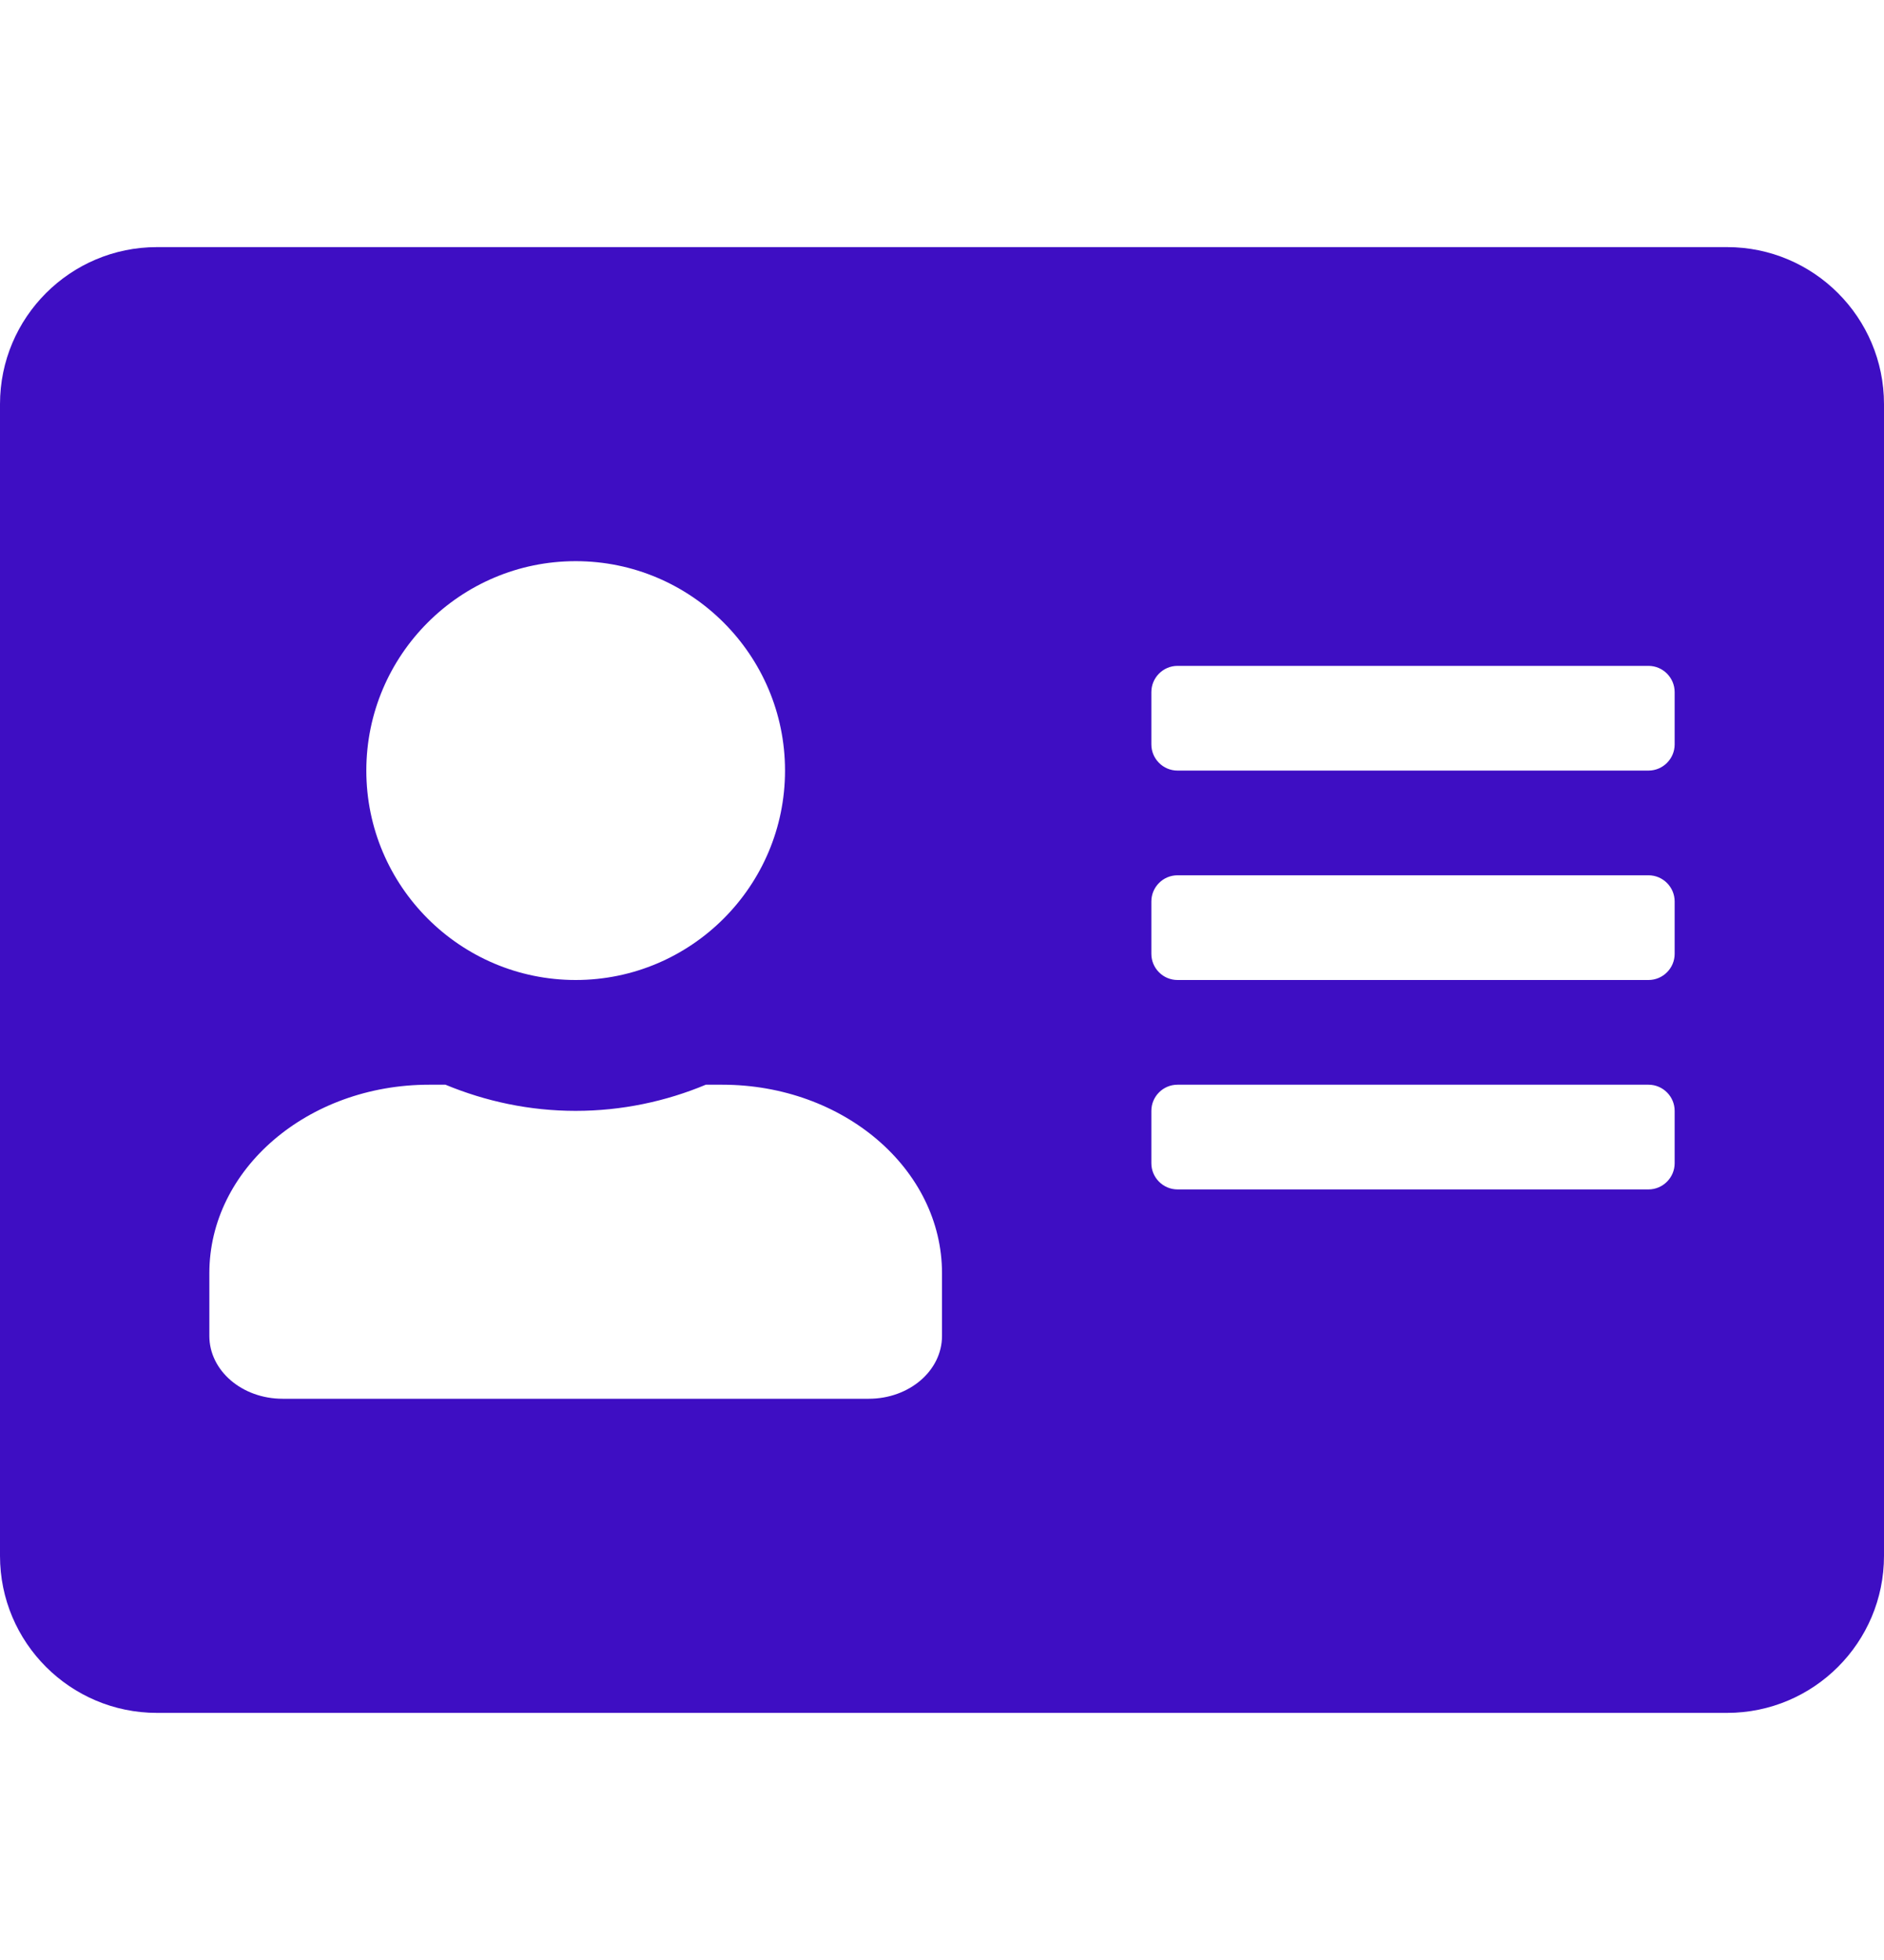<svg width="25" height="26" viewBox="0 0 25 26" fill="none" xmlns="http://www.w3.org/2000/svg">
<g clip-path="url(#clip0_59_3424)">
<path d="M22.917 3.278H2.083C0.933 3.278 0 4.211 0 5.361V20.639C0 21.789 0.933 22.722 2.083 22.722H22.917C24.067 22.722 25 21.789 25 20.639V5.361C25 4.211 24.067 3.278 22.917 3.278ZM7.639 7.444C9.171 7.444 10.417 8.69 10.417 10.222C10.417 11.754 9.171 13 7.639 13C6.107 13 4.861 11.754 4.861 10.222C4.861 8.69 6.107 7.444 7.639 7.444ZM12.5 17.722C12.5 18.182 12.066 18.555 11.528 18.555H3.75C3.212 18.555 2.778 18.182 2.778 17.722V16.889C2.778 15.509 4.084 14.389 5.694 14.389H5.911C6.445 14.61 7.027 14.736 7.639 14.736C8.251 14.736 8.837 14.61 9.366 14.389H9.583C11.194 14.389 12.5 15.509 12.5 16.889V17.722ZM22.222 15.431C22.222 15.621 22.066 15.778 21.875 15.778H15.625C15.434 15.778 15.278 15.621 15.278 15.431V14.736C15.278 14.545 15.434 14.389 15.625 14.389H21.875C22.066 14.389 22.222 14.545 22.222 14.736V15.431ZM22.222 12.653C22.222 12.844 22.066 13 21.875 13H15.625C15.434 13 15.278 12.844 15.278 12.653V11.958C15.278 11.767 15.434 11.611 15.625 11.611H21.875C22.066 11.611 22.222 11.767 22.222 11.958V12.653ZM22.222 9.875C22.222 10.066 22.066 10.222 21.875 10.222H15.625C15.434 10.222 15.278 10.066 15.278 9.875V9.181C15.278 8.99 15.434 8.833 15.625 8.833H21.875C22.066 8.833 22.222 8.99 22.222 9.181V9.875Z" fill="#3E0EC3"/>
</g>
<defs>
<clipPath id="clip0_59_3424">
<rect width="25" height="25" fill="white" transform="translate(0 0.5)"/>
</clipPath>
</defs>
</svg>
